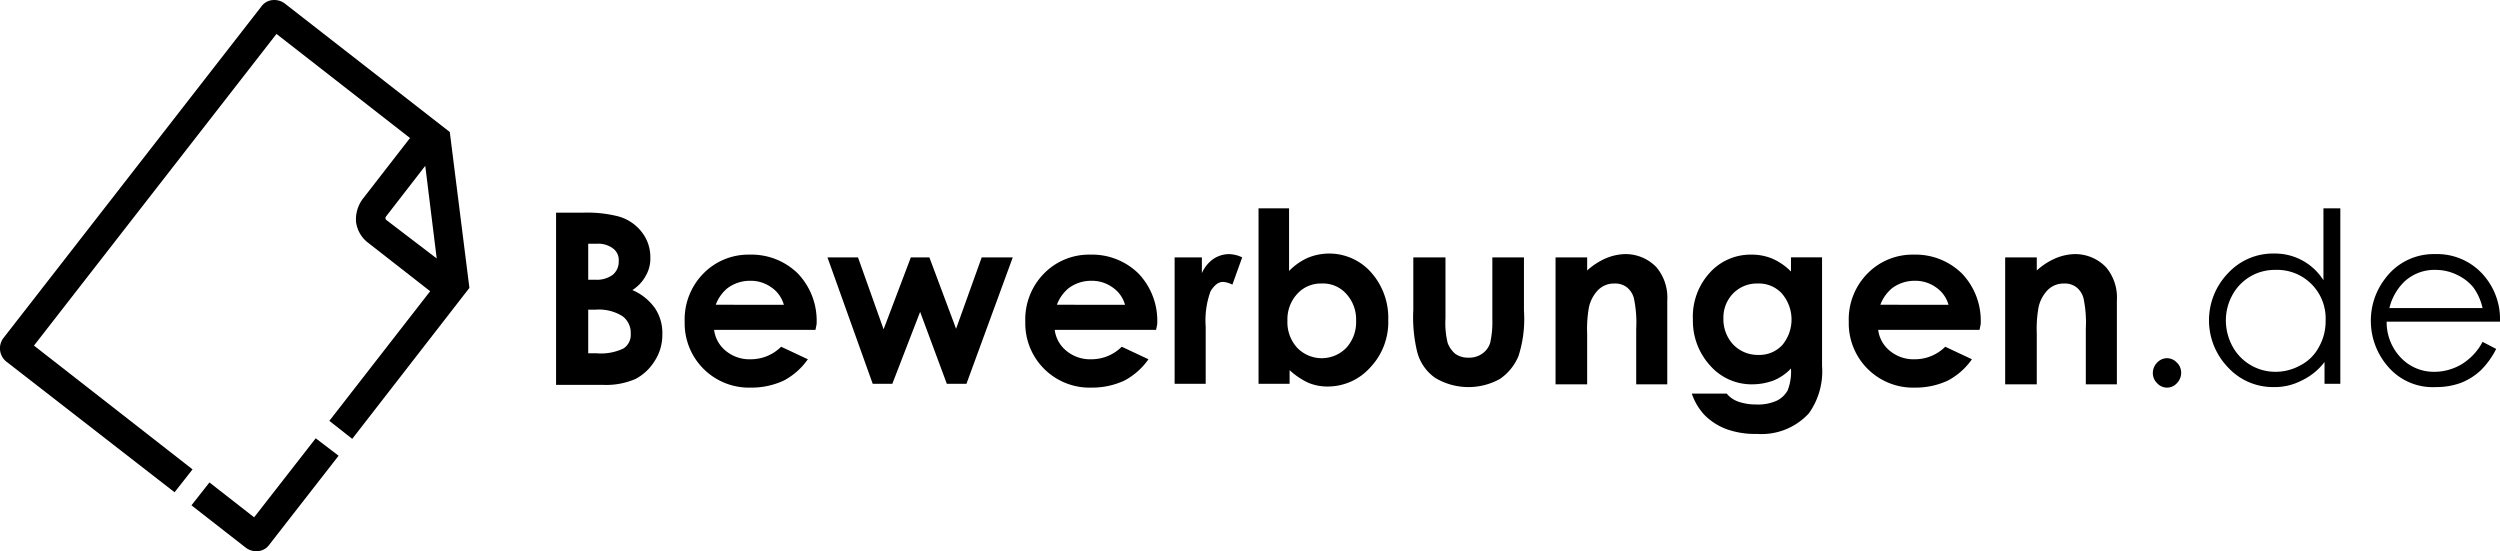 <svg xmlns="http://www.w3.org/2000/svg" width="191.154" height="42.149" viewBox="0 0 191.154 42.149">
  <g id="Bildmaterial_28_1_" transform="translate(-11.168 -13.475)">
    <g id="Gruppe_81" data-name="Gruppe 81" transform="translate(11.168 13.475)">
      <g id="Gruppe_80" data-name="Gruppe 80">
        <path id="Pfad_121" data-name="Pfad 121" d="M113.2,65.584V52.5h2.042a9.672,9.672,0,0,1,2.584.25,3.378,3.378,0,0,1,1.875,1.167,3.085,3.085,0,0,1,.708,2,2.59,2.59,0,0,1-.333,1.375,2.934,2.934,0,0,1-1.042,1.125,4.049,4.049,0,0,1,1.75,1.417,3.421,3.421,0,0,1,.542,2,3.633,3.633,0,0,1-.583,2,3.836,3.836,0,0,1-1.458,1.375,5.615,5.615,0,0,1-2.459.458H113.2Zm2.459-10.709v2.75h.542a2.036,2.036,0,0,0,1.333-.375,1.294,1.294,0,0,0,.458-1.042,1.1,1.1,0,0,0-.417-.958,1.866,1.866,0,0,0-1.25-.375Zm0,5v3.375h.625a3.984,3.984,0,0,0,2.084-.375,1.247,1.247,0,0,0,.542-1.125,1.585,1.585,0,0,0-.625-1.333,3.4,3.4,0,0,0-2.084-.5h-.542Z" transform="translate(-70.683 -36.238)"/>
        <path id="Pfad_122" data-name="Pfad 122" d="M146.8,65.95H139.05a2.454,2.454,0,0,0,.917,1.625,2.83,2.83,0,0,0,1.875.625,3.277,3.277,0,0,0,2.334-.958l2.042.958a5.232,5.232,0,0,1-1.833,1.625,5.816,5.816,0,0,1-2.5.542,4.916,4.916,0,0,1-5.084-5.042,4.994,4.994,0,0,1,1.417-3.667,4.809,4.809,0,0,1,3.542-1.458,5.056,5.056,0,0,1,3.709,1.458,5.225,5.225,0,0,1,1.417,3.875Zm-2.417-1.917a2.365,2.365,0,0,0-.958-1.333,2.688,2.688,0,0,0-1.625-.5,2.853,2.853,0,0,0-1.75.583,3,3,0,0,0-.875,1.25Z" transform="translate(-84.449 -40.73)"/>
        <path id="Pfad_123" data-name="Pfad 123" d="M163,60.7h2.334l1.958,5.5,2.084-5.5h1.417l2.042,5.459,1.959-5.459h2.375l-3.542,9.667h-1.5l-2.042-5.5-2.125,5.5h-1.5Z" transform="translate(-99.731 -41.021)"/>
        <path id="Pfad_124" data-name="Pfad 124" d="M209.3,65.95H201.55a2.454,2.454,0,0,0,.917,1.625,2.83,2.83,0,0,0,1.875.625,3.277,3.277,0,0,0,2.334-.958l2.042.958a5.232,5.232,0,0,1-1.833,1.625,5.816,5.816,0,0,1-2.5.542,4.916,4.916,0,0,1-5.084-5.042,4.994,4.994,0,0,1,1.417-3.667,4.809,4.809,0,0,1,3.542-1.458,5.057,5.057,0,0,1,3.709,1.458,5.225,5.225,0,0,1,1.417,3.875Zm-2.375-1.917a2.365,2.365,0,0,0-.958-1.333,2.688,2.688,0,0,0-1.625-.5,2.853,2.853,0,0,0-1.75.583,3.005,3.005,0,0,0-.875,1.25Z" transform="translate(-120.905 -40.73)"/>
        <path id="Pfad_125" data-name="Pfad 125" d="M226.7,60.35h2.084v1.208a2.58,2.58,0,0,1,.875-1.083,2.171,2.171,0,0,1,1.208-.375,2.511,2.511,0,0,1,1,.25l-.75,2.084a1.878,1.878,0,0,0-.708-.208c-.375,0-.667.25-.958.708a6.5,6.5,0,0,0-.375,2.709v4.375H226.7Z" transform="translate(-136.887 -40.671)"/>
        <path id="Pfad_126" data-name="Pfad 126" d="M244.434,51.7v4.792a4.631,4.631,0,0,1,1.417-1,4.274,4.274,0,0,1,4.834,1.083,5.218,5.218,0,0,1,1.333,3.667,5.035,5.035,0,0,1-1.375,3.625,4.352,4.352,0,0,1-3.209,1.458,3.767,3.767,0,0,1-1.542-.292,5.668,5.668,0,0,1-1.417-.958v1.042H242.1V51.7Zm2.5,5.75a2.428,2.428,0,0,0-1.875.792,2.871,2.871,0,0,0-.75,2.042,2.9,2.9,0,0,0,.75,2.084,2.616,2.616,0,0,0,3.75,0,2.9,2.9,0,0,0,.75-2.084,2.871,2.871,0,0,0-.75-2.042,2.369,2.369,0,0,0-1.875-.792" transform="translate(-145.87 -35.772)"/>
        <path id="Pfad_127" data-name="Pfad 127" d="M270.5,60.7h2.459v4.667a6.4,6.4,0,0,0,.167,1.875,2.013,2.013,0,0,0,.583.833,1.661,1.661,0,0,0,1,.292,1.706,1.706,0,0,0,1.042-.292,1.593,1.593,0,0,0,.625-.833,7.19,7.19,0,0,0,.167-1.792V60.7h2.417v4.084a9.252,9.252,0,0,1-.417,3.459,3.952,3.952,0,0,1-1.417,1.75,4.949,4.949,0,0,1-4.959-.083,3.494,3.494,0,0,1-1.375-2A11.26,11.26,0,0,1,270.5,64.7v-4Z" transform="translate(-162.436 -41.021)"/>
        <path id="Pfad_128" data-name="Pfad 128" d="M296.6,60.35h2.417v1a5.247,5.247,0,0,1,1.5-.958,4.069,4.069,0,0,1,1.375-.292,3.271,3.271,0,0,1,2.417,1,3.587,3.587,0,0,1,.833,2.542v6.417h-2.375v-4.25a9.076,9.076,0,0,0-.167-2.292,1.58,1.58,0,0,0-.542-.875,1.461,1.461,0,0,0-.958-.292,1.7,1.7,0,0,0-1.25.5,2.708,2.708,0,0,0-.708,1.375,9.316,9.316,0,0,0-.125,1.959v3.875H296.6Z" transform="translate(-177.66 -40.671)"/>
        <path id="Pfad_129" data-name="Pfad 129" d="M329.142,60.408h2.417V68.7a5.536,5.536,0,0,1-1,3.625,4.908,4.908,0,0,1-3.959,1.583,6.451,6.451,0,0,1-2.375-.375,4.73,4.73,0,0,1-1.625-1.042,4.456,4.456,0,0,1-1-1.667h2.667a2.01,2.01,0,0,0,.917.625,4.07,4.07,0,0,0,1.333.208,3.469,3.469,0,0,0,1.583-.292,1.922,1.922,0,0,0,.833-.792,3.966,3.966,0,0,0,.25-1.667,3.835,3.835,0,0,1-1.333.917,4.658,4.658,0,0,1-1.583.292,4.206,4.206,0,0,1-3.25-1.417,5.051,5.051,0,0,1-1.333-3.542A4.961,4.961,0,0,1,323.1,61.45a4.185,4.185,0,0,1,3.042-1.25,4.107,4.107,0,0,1,1.583.292,4.571,4.571,0,0,1,1.458,1V60.408Zm-2.5,2a2.544,2.544,0,0,0-1.875.75,2.64,2.64,0,0,0-.75,1.917,2.839,2.839,0,0,0,.75,2,2.605,2.605,0,0,0,1.917.792,2.387,2.387,0,0,0,1.833-.75,3.051,3.051,0,0,0-.042-3.959,2.387,2.387,0,0,0-1.833-.75" transform="translate(-192.242 -40.73)"/>
        <path id="Pfad_130" data-name="Pfad 130" d="M360.4,65.95H352.65a2.454,2.454,0,0,0,.917,1.625,2.83,2.83,0,0,0,1.875.625,3.277,3.277,0,0,0,2.334-.958l2.042.958a5.232,5.232,0,0,1-1.833,1.625,5.816,5.816,0,0,1-2.5.542,4.916,4.916,0,0,1-5.084-5.042,4.994,4.994,0,0,1,1.417-3.667,4.809,4.809,0,0,1,3.542-1.458,5.056,5.056,0,0,1,3.709,1.458,5.224,5.224,0,0,1,1.417,3.875Zm-2.375-1.917a2.365,2.365,0,0,0-.958-1.333,2.688,2.688,0,0,0-1.625-.5,2.853,2.853,0,0,0-1.75.583,3,3,0,0,0-.875,1.25Z" transform="translate(-209.041 -40.73)"/>
        <path id="Pfad_131" data-name="Pfad 131" d="M379.1,60.35h2.417v1a5.247,5.247,0,0,1,1.5-.958,4.069,4.069,0,0,1,1.375-.292,3.271,3.271,0,0,1,2.417,1,3.587,3.587,0,0,1,.833,2.542v6.417h-2.375v-4.25a9.076,9.076,0,0,0-.167-2.292,1.58,1.58,0,0,0-.542-.875,1.461,1.461,0,0,0-.958-.292,1.7,1.7,0,0,0-1.25.5,2.708,2.708,0,0,0-.708,1.375,9.316,9.316,0,0,0-.125,1.959v3.875H379.1Z" transform="translate(-225.782 -40.671)"/>
        <path id="Pfad_132" data-name="Pfad 132" d="M407.283,79.2a1.044,1.044,0,0,1,.75.333,1.067,1.067,0,0,1,.333.792,1.139,1.139,0,0,1-.333.792,1.01,1.01,0,0,1-1.5,0,1.067,1.067,0,0,1-.333-.792,1.138,1.138,0,0,1,.333-.792,1.043,1.043,0,0,1,.75-.333" transform="translate(-241.59 -51.812)"/>
        <path id="Pfad_133" data-name="Pfad 133" d="M426.542,51.7V65.118h-1.208V63.451a4.708,4.708,0,0,1-1.75,1.417,4.445,4.445,0,0,1-2.125.5,4.665,4.665,0,0,1-3.5-1.5,5.183,5.183,0,0,1,0-7.209,4.665,4.665,0,0,1,3.5-1.5,4.369,4.369,0,0,1,3.792,2.042V51.7Zm-4.959,4.709a3.673,3.673,0,0,0-3.292,1.917,4.027,4.027,0,0,0-.5,1.958,4.147,4.147,0,0,0,.5,1.958,3.673,3.673,0,0,0,1.417,1.458,3.718,3.718,0,0,0,1.875.5,3.871,3.871,0,0,0,1.917-.5,3.321,3.321,0,0,0,1.417-1.417,3.96,3.96,0,0,0,.5-2,3.709,3.709,0,0,0-3.834-3.875" transform="translate(-247.597 -35.772)"/>
        <path id="Pfad_134" data-name="Pfad 134" d="M454.742,66.809l1.042.542a6.268,6.268,0,0,1-1.167,1.625,4.831,4.831,0,0,1-1.5.958,5.427,5.427,0,0,1-1.917.333,4.494,4.494,0,0,1-3.667-1.542,5.326,5.326,0,0,1-1.333-3.5,5.251,5.251,0,0,1,1.125-3.292,4.6,4.6,0,0,1,3.792-1.833,4.706,4.706,0,0,1,3.917,1.875,5.1,5.1,0,0,1,1.042,3.292h-8.667a3.908,3.908,0,0,0,1.083,2.75,3.466,3.466,0,0,0,2.542,1.083,4.057,4.057,0,0,0,1.417-.25,3.9,3.9,0,0,0,1.167-.667,4.329,4.329,0,0,0,1.125-1.375m0-2.584a4.308,4.308,0,0,0-.708-1.583,3.582,3.582,0,0,0-1.25-.958,3.712,3.712,0,0,0-1.625-.375,3.366,3.366,0,0,0-2.417.917,4.212,4.212,0,0,0-1.125,2Z" transform="translate(-264.922 -40.671)"/>
        <path id="Pfad_135" data-name="Pfad 135" d="M55.8,93.9l-4.709,6.042-3.417-2.667L46.3,99.025l4.167,3.25a1.342,1.342,0,0,0,.958.25,1.182,1.182,0,0,0,.833-.5l5.292-6.792Z" transform="translate(-31.66 -60.387)"/>
        <path id="Pfad_136" data-name="Pfad 136" d="M32.933,13.735a1.342,1.342,0,0,0-.958-.25,1.182,1.182,0,0,0-.833.5L11.431,39.321a1.3,1.3,0,0,0,.208,1.792l12.876,10,1.375-1.75L13.765,39.9,32.308,16.069l10.209,7.959L38.892,28.7a2.62,2.62,0,0,0-.5,1.75,2.388,2.388,0,0,0,.917,1.583l4.75,3.709L36.35,45.655,38.1,47.03l8.959-11.543-1.5-11.918Zm7.751,16.543a.208.208,0,0,1,0-.25l3-3.875.875,7.084Z" transform="translate(-11.168 -13.475)"/>
      </g>
    </g>
  </g>
</svg>
